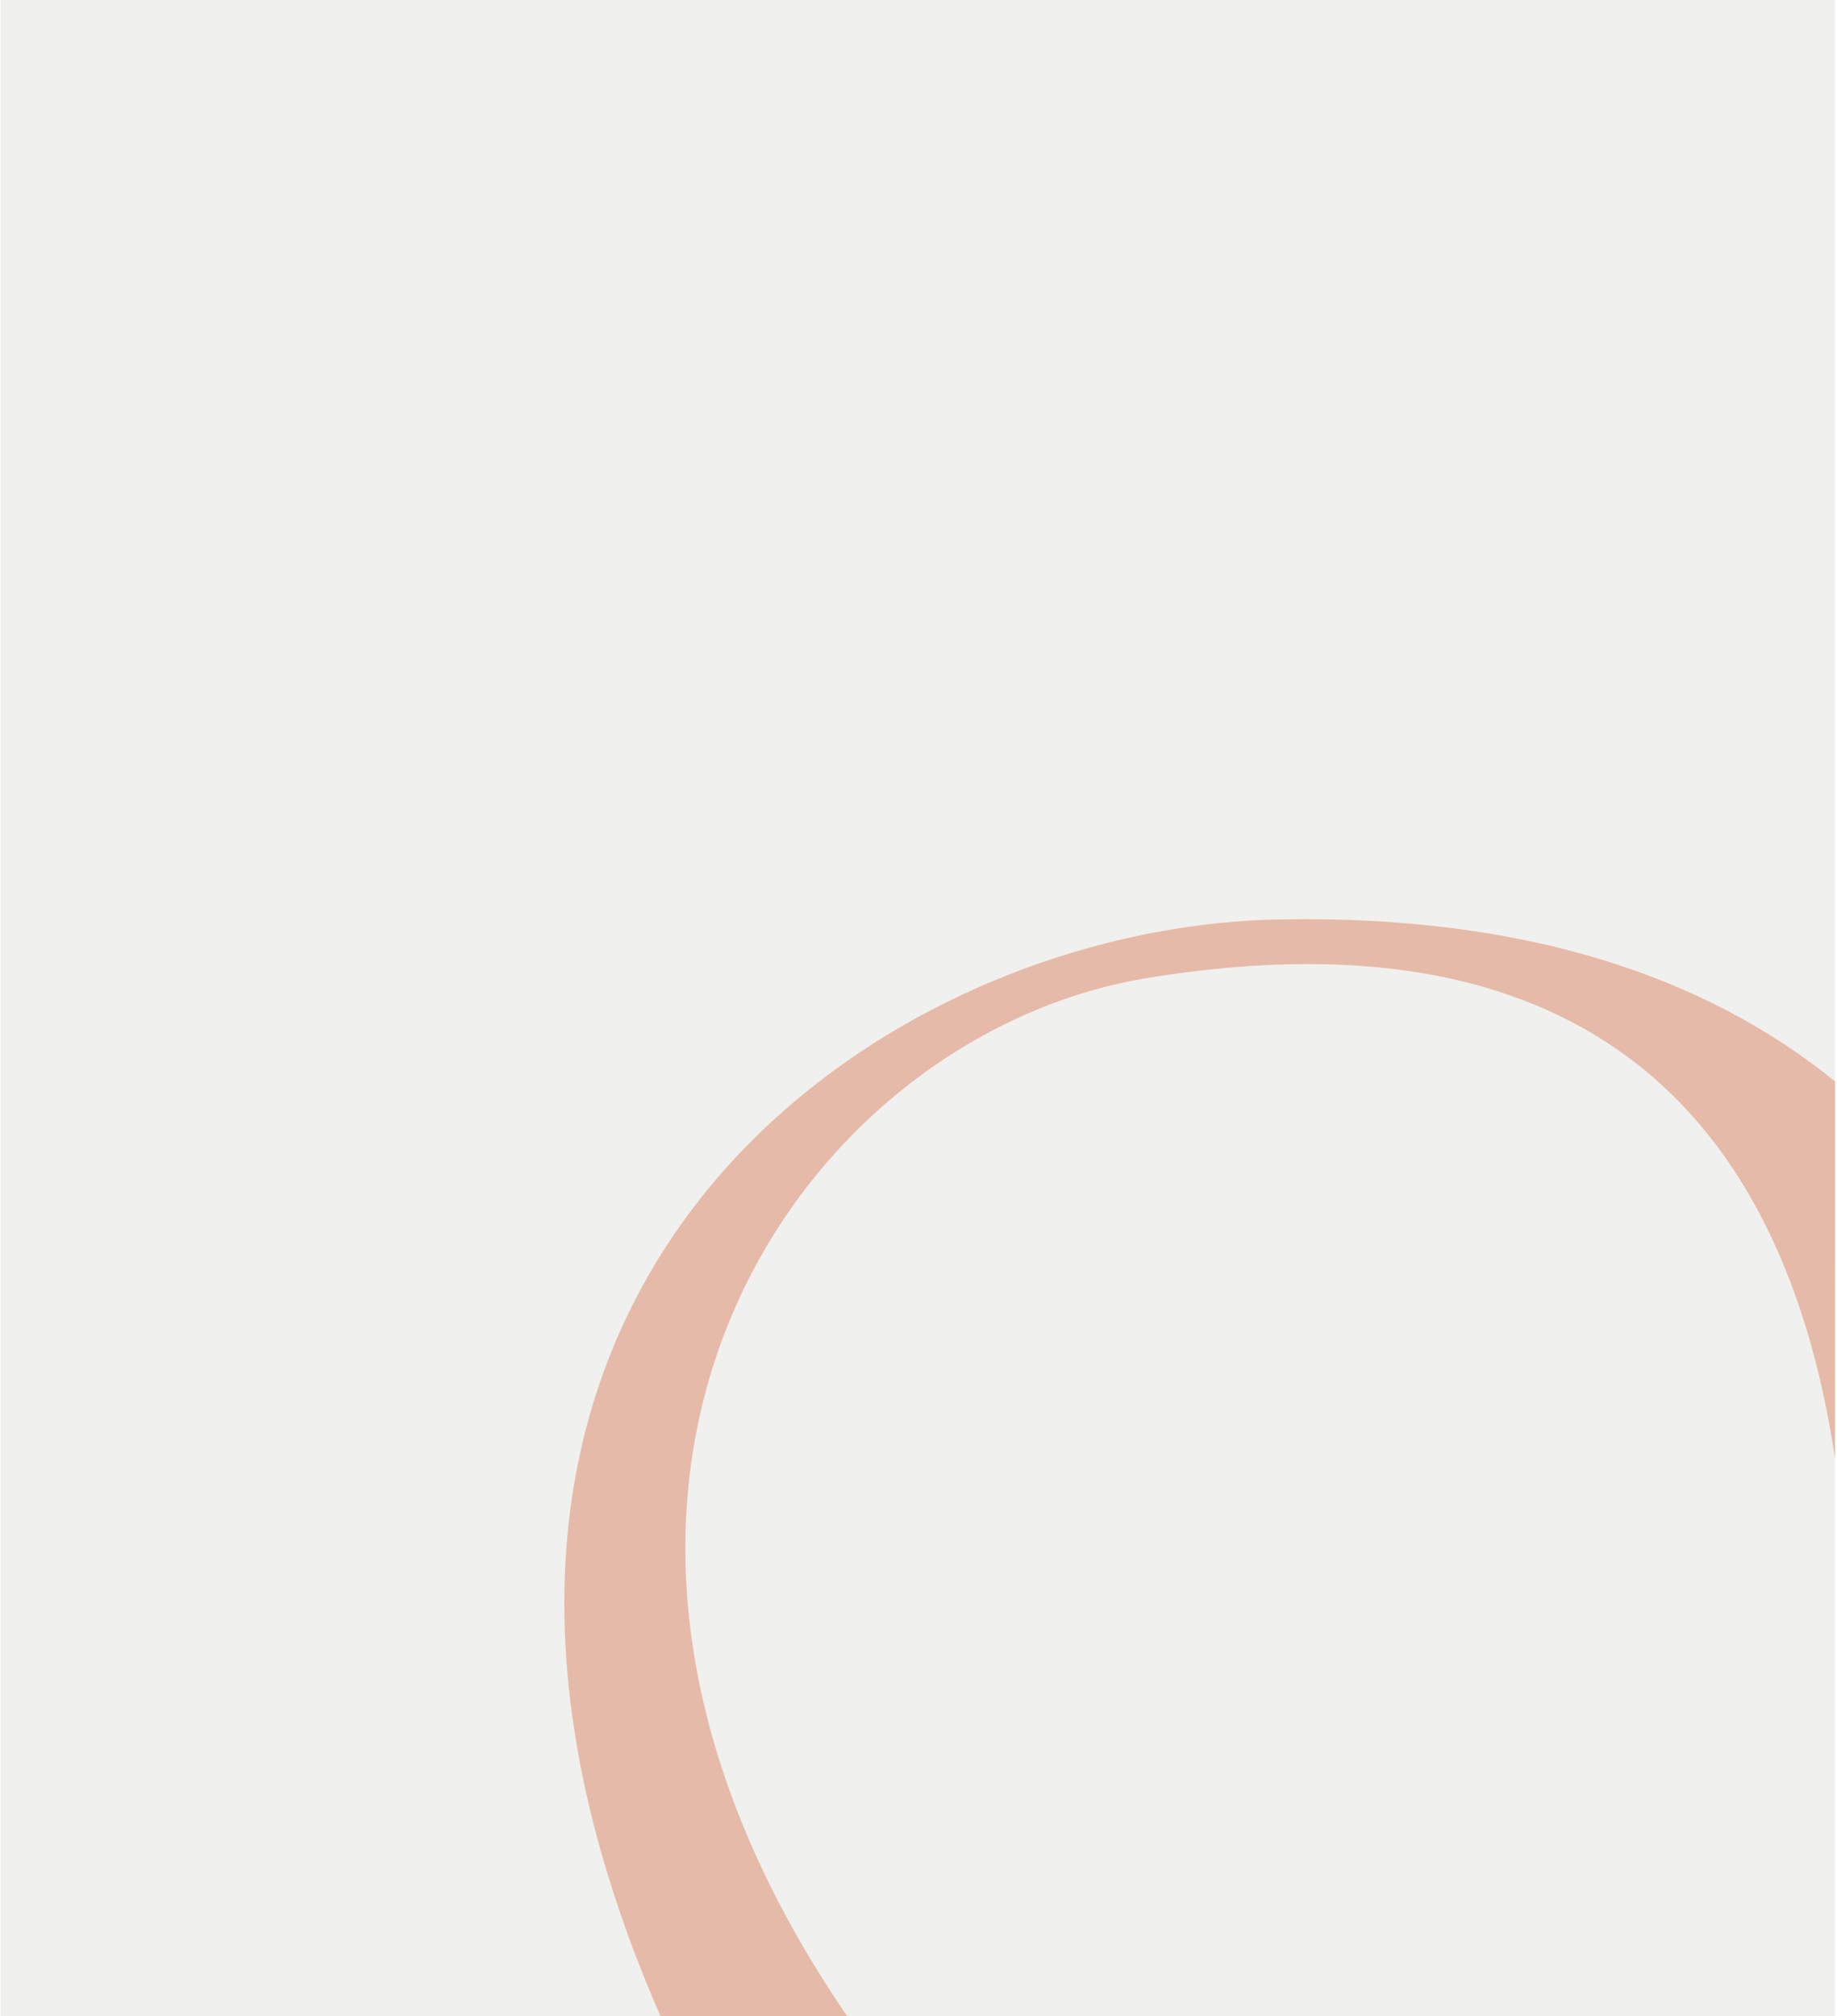 <svg xmlns="http://www.w3.org/2000/svg" viewBox="0 0 751 824" preserveAspectRatio="none"><path d="M.2 0h750v824H.2z" fill="#d9d9d6" fill-opacity=".4"></path><path d="M750.2 442c-52.7-42.8-126.7-68-226.4-66.2C359.5 378.1 140.3 527.3 270 824h76.3C197 606 327.7 421.8 470.5 399.5c103.2-16.5 249-7.2 279.7 196.6V442z" fill="#e6baa8"></path></svg>